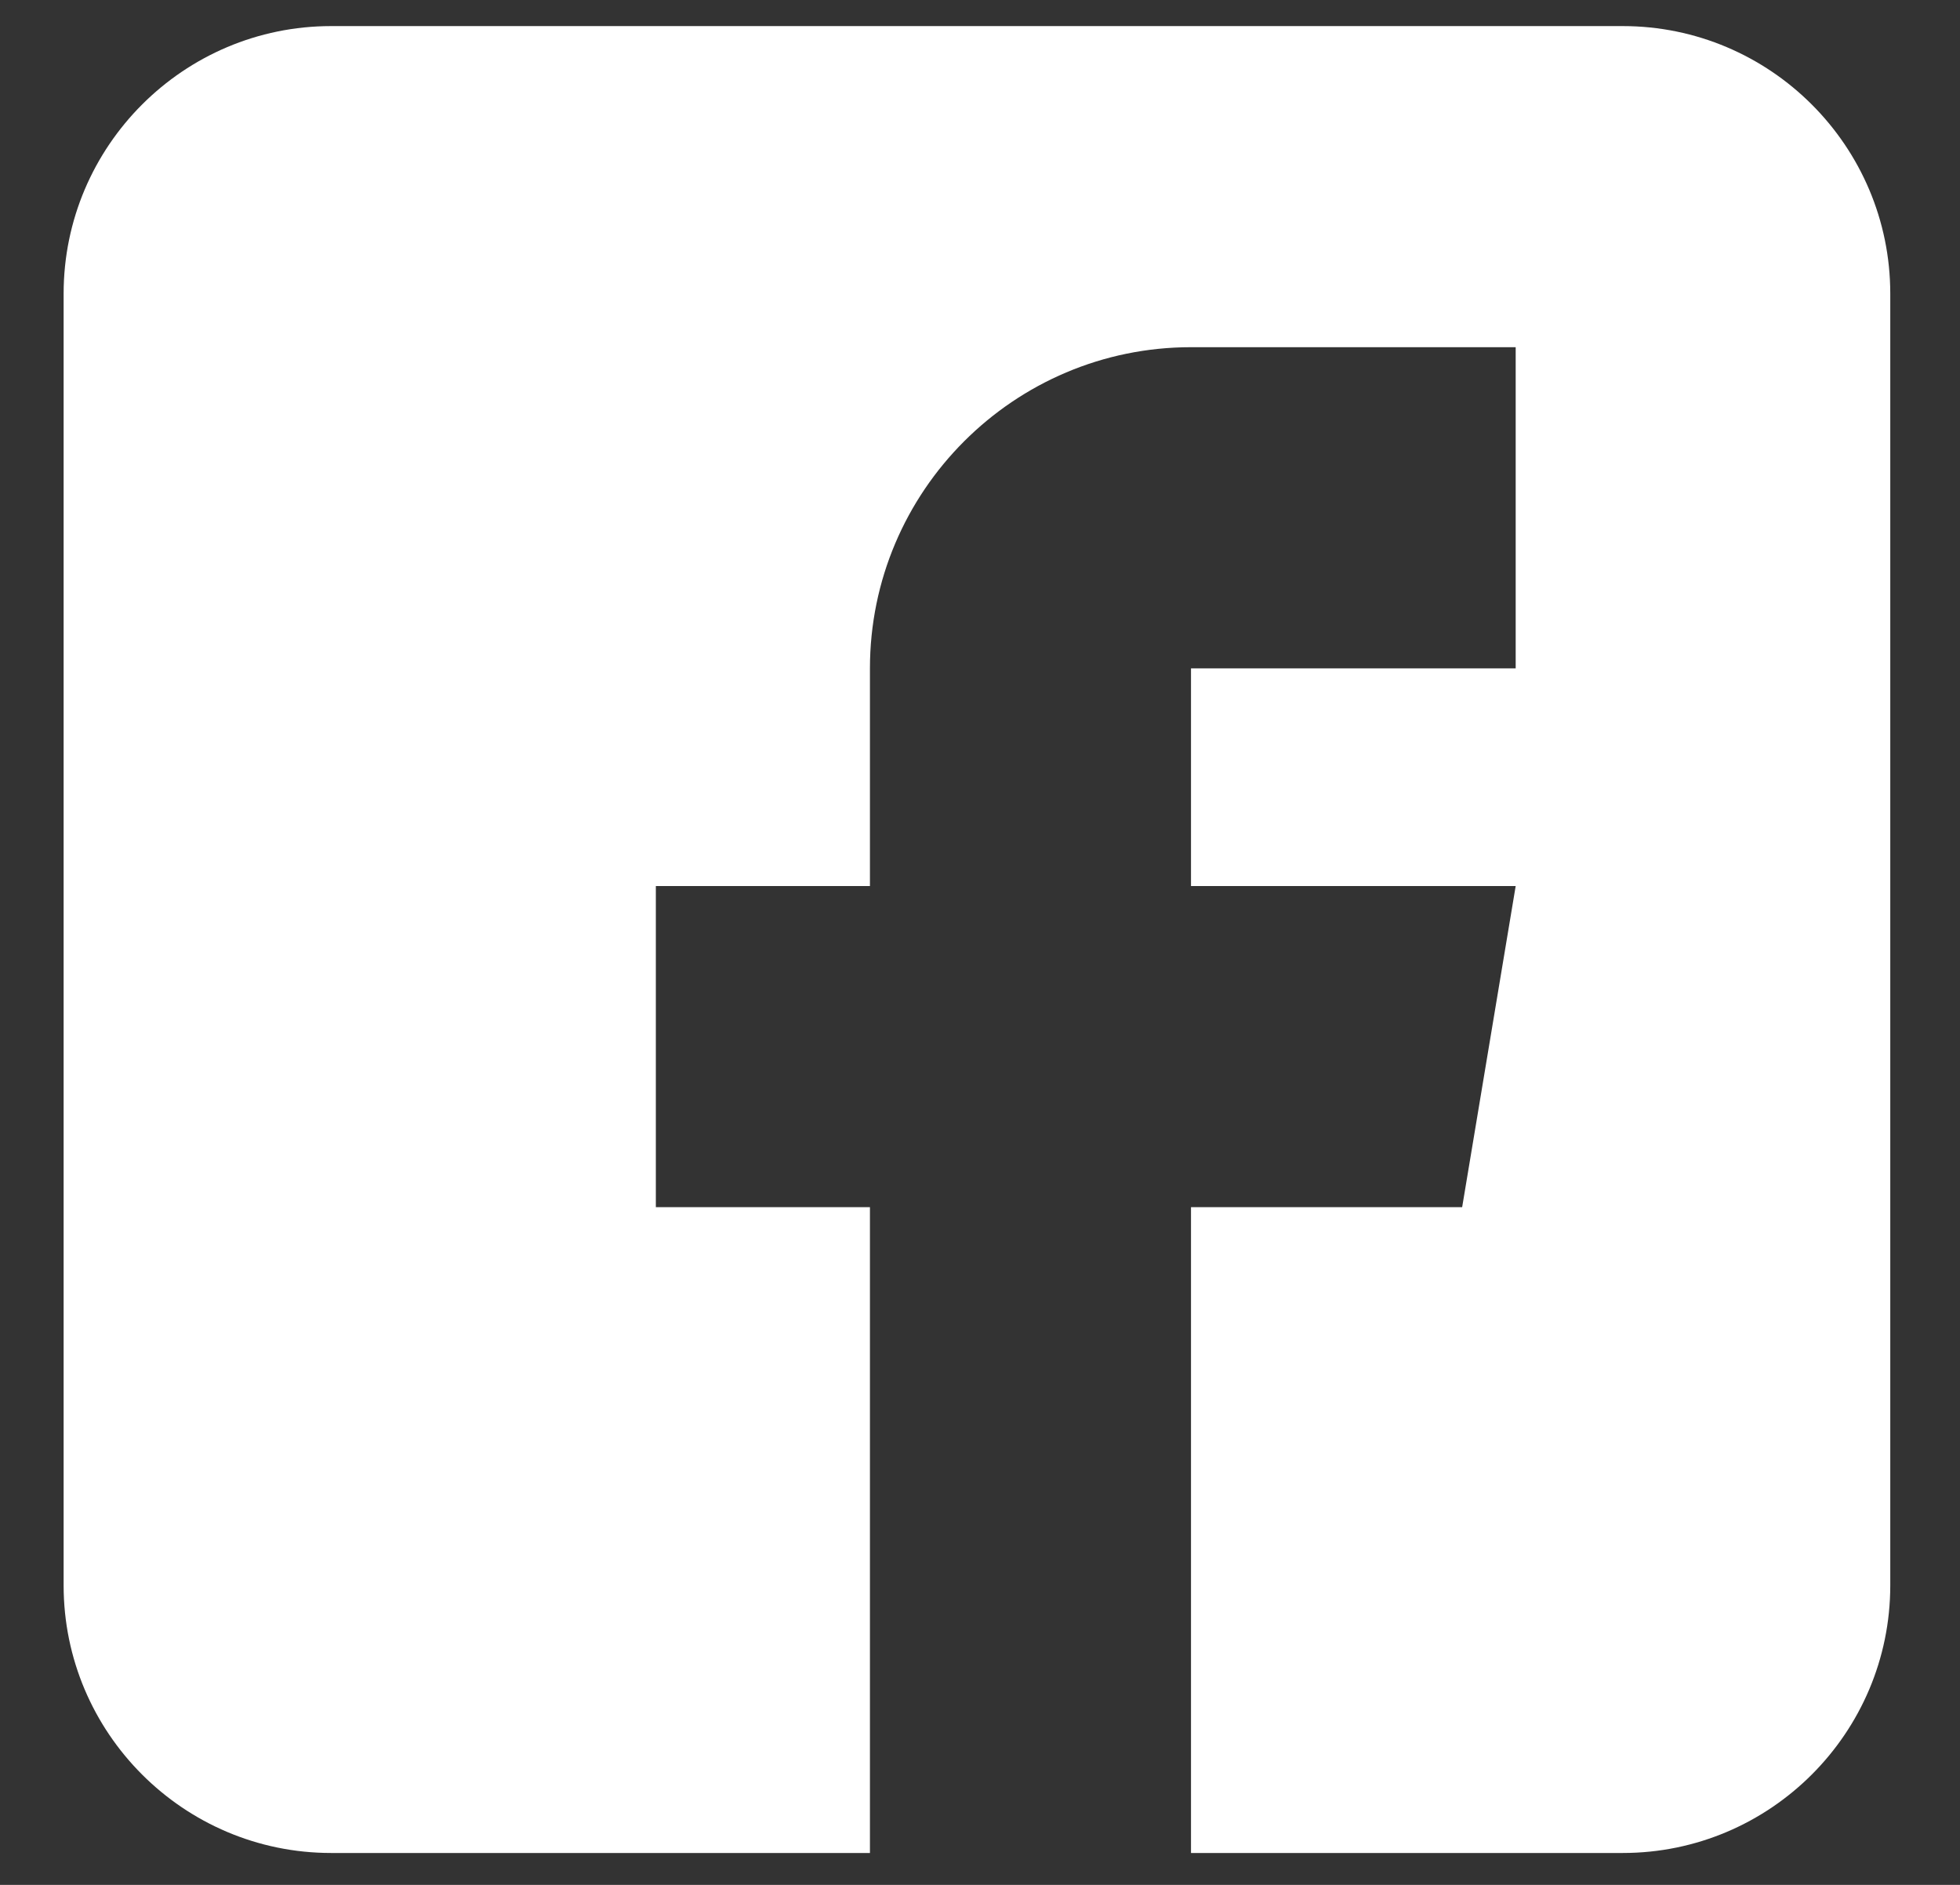 <svg width="26" height="25" viewBox="0 0 26 25" fill="none" xmlns="http://www.w3.org/2000/svg">
<rect x="0" y="0" width="26" height="25" fill="#333333" stroke="none"/>
<path d="M21.526 0.346H4.393C2.436 0.346 0.844 1.938 0.844 3.895V21.028C0.844 22.985 2.436 24.577 4.393 24.577H11.54V16.011H8.7V11.752H11.54V8.865C11.54 6.516 13.45 4.605 15.799 4.605H20.106V8.865H15.799V11.752H20.106L19.396 16.011H15.799V24.577H21.526C23.483 24.577 25.075 22.985 25.075 21.028V3.895C25.075 1.938 23.483 0.346 21.526 0.346Z" fill="white"/>
</svg>
